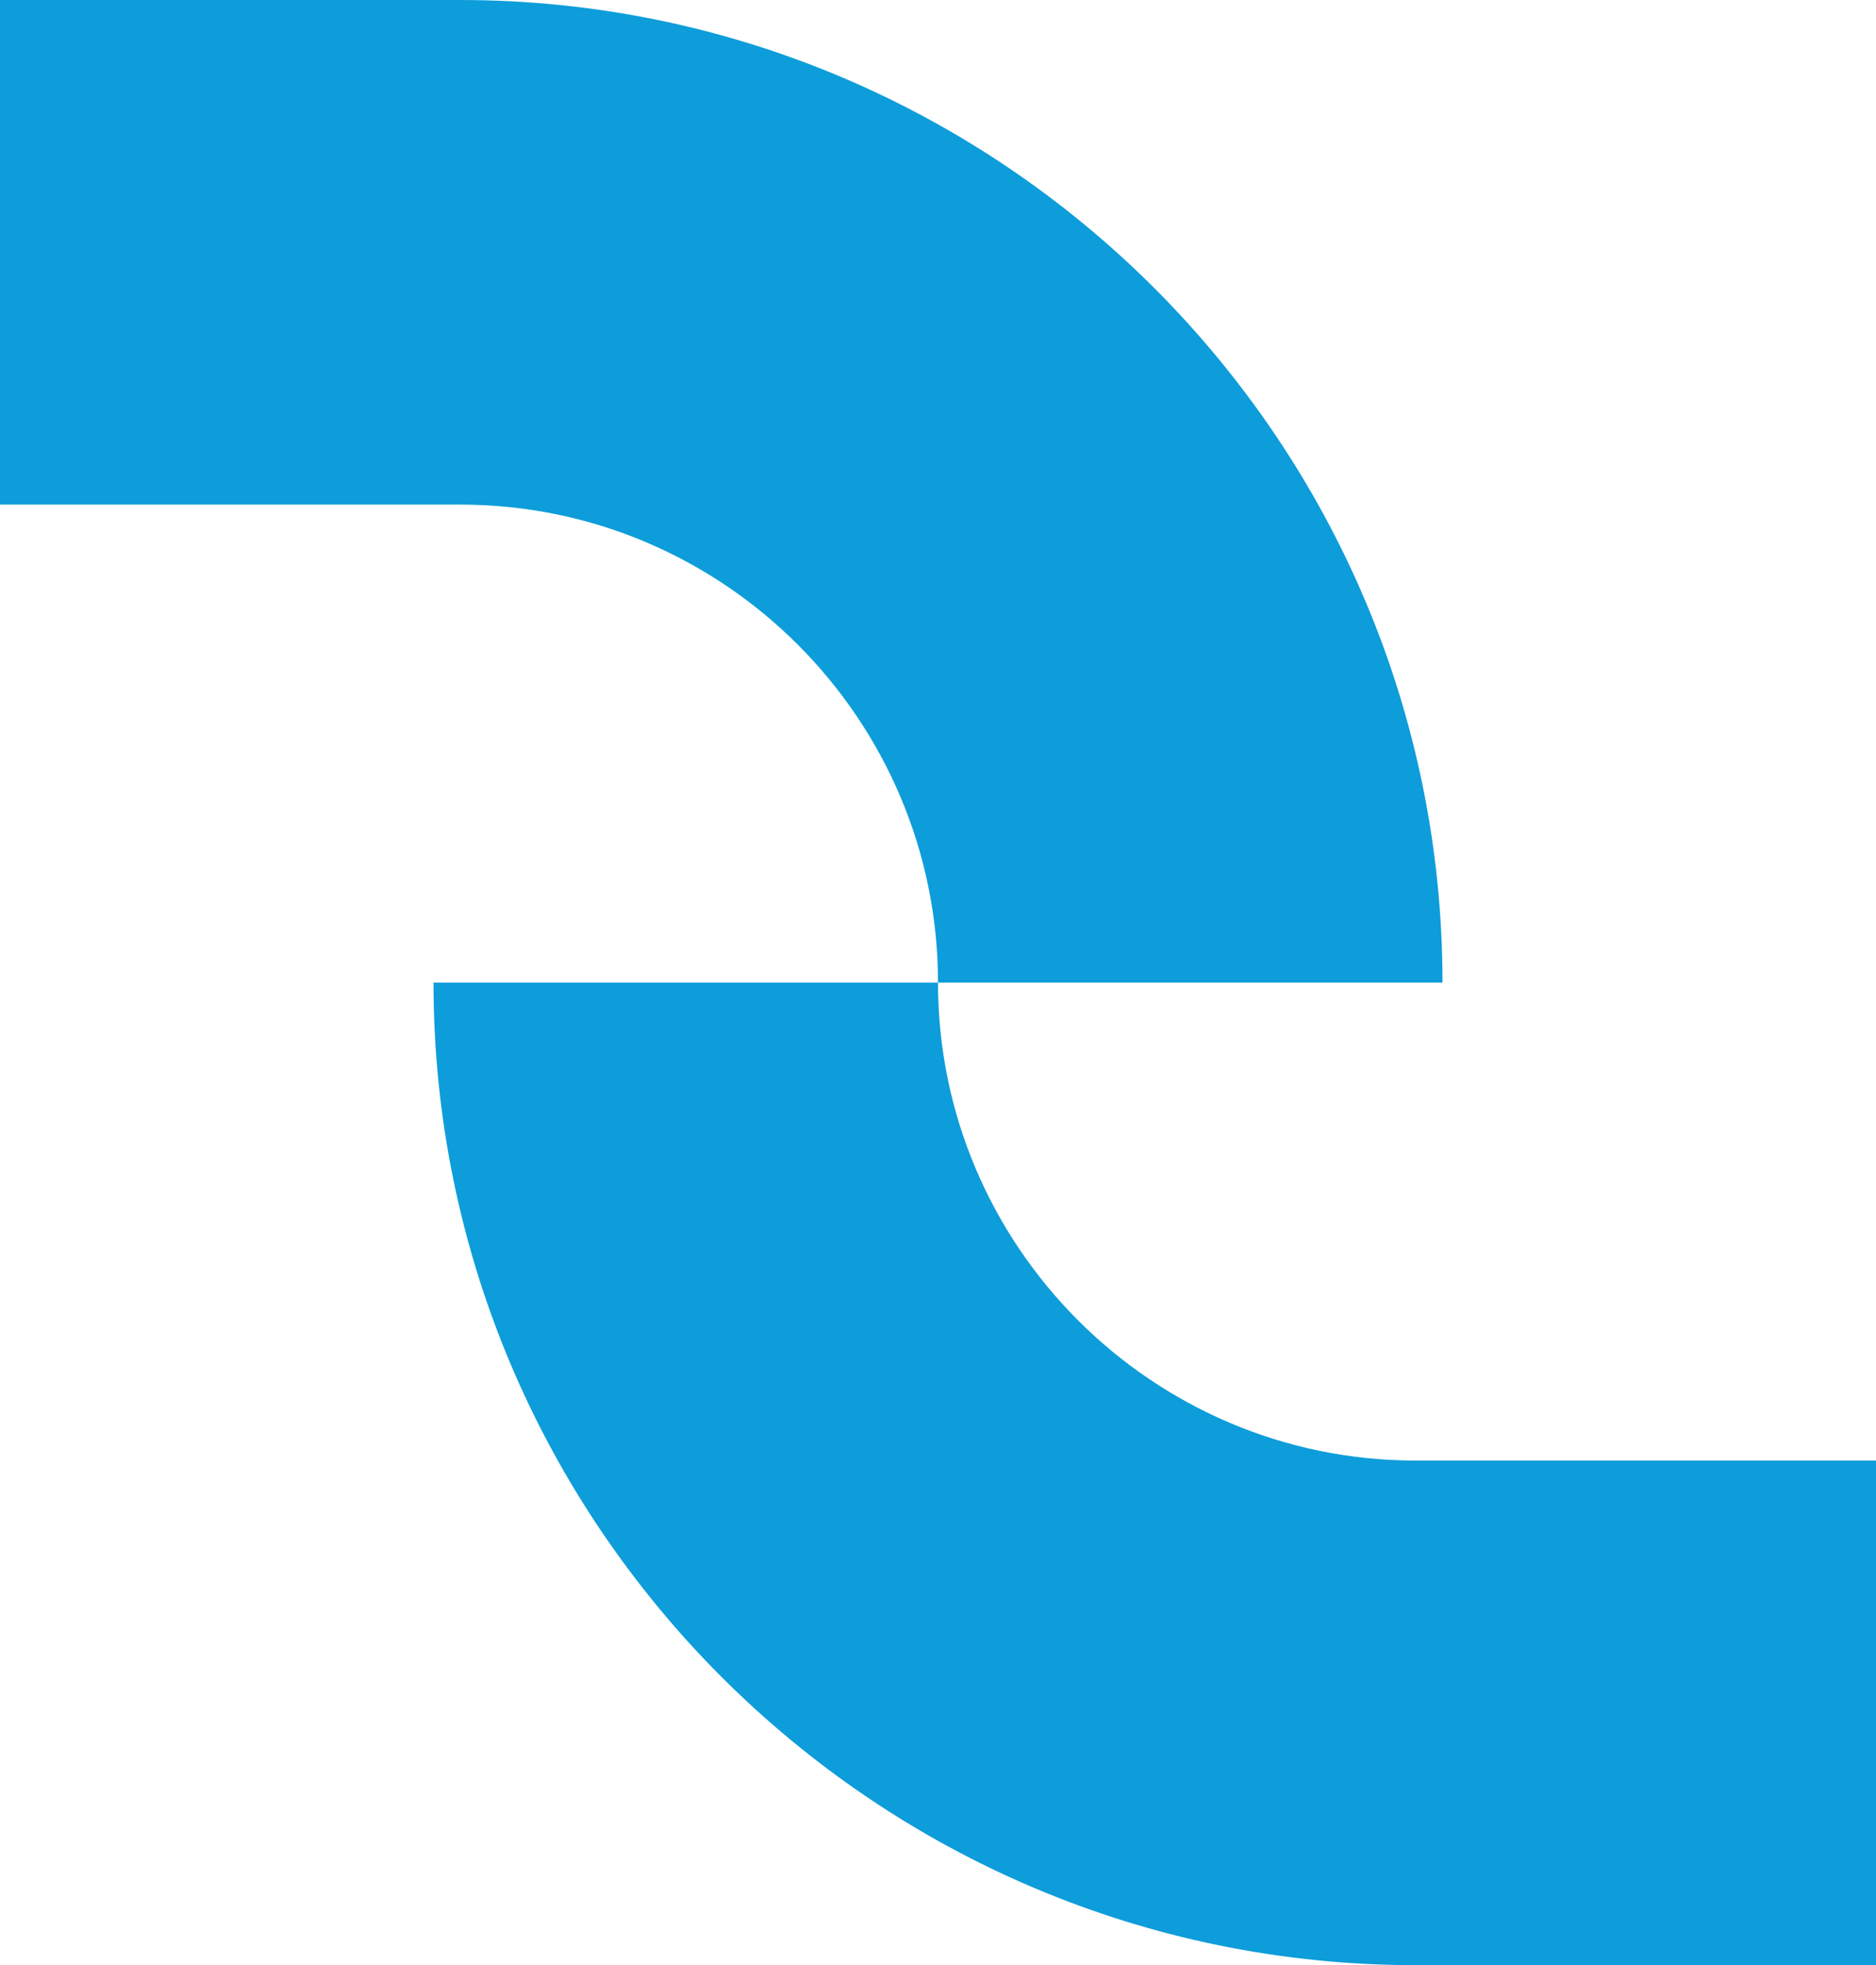 <svg viewBox="478.045 449.532 592 620" xmlns="http://www.w3.org/2000/svg">
  <defs>
    <style>
      .st1{fill:#0d9dda}
    </style>
  </defs>
  <path class="st1" d="M774.045 759.532h159.2c0-170.9-139.1-310-310-310h-145.2v159.2h145.3c83.1 0 150.7 67.7 150.7 150.8z"/>
  <path class="st1" d="M924.845 910.332c-83.2 0-150.8-67.7-150.8-150.8h-159.2c0 170.9 139.1 310 310 310h145.2v-159.2h-145.2z"/>
</svg>
